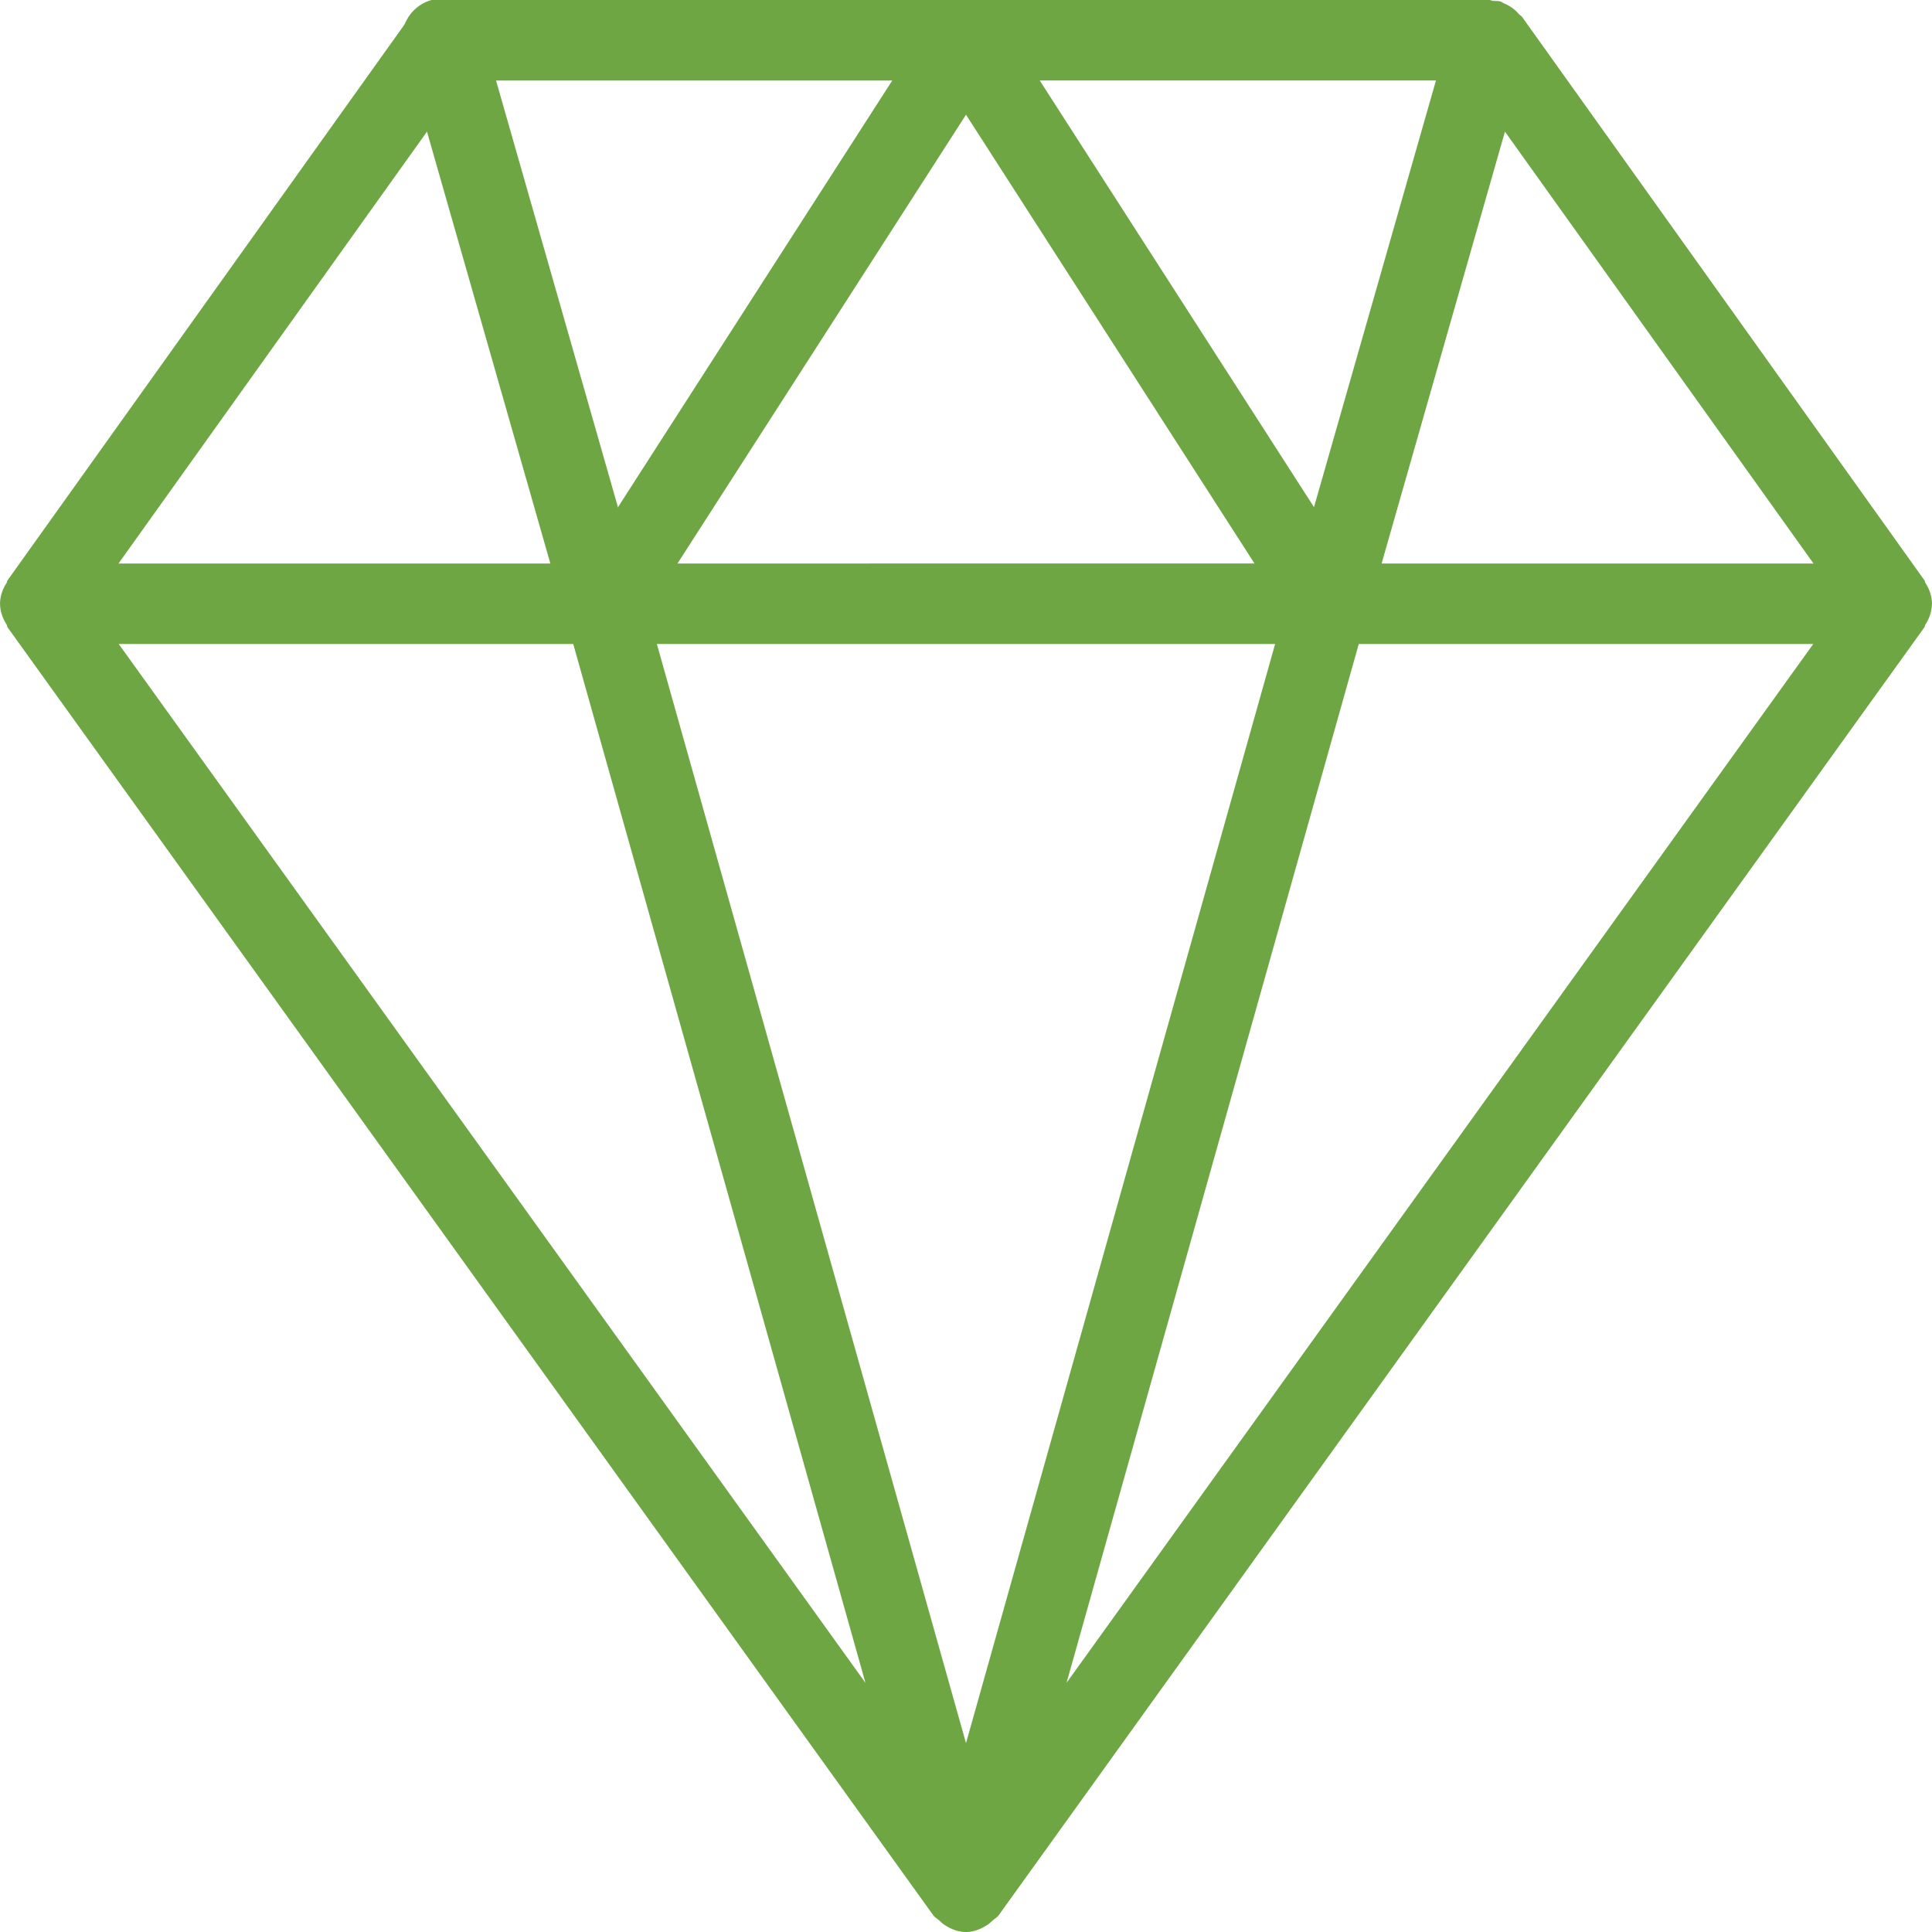 <svg xmlns="http://www.w3.org/2000/svg" viewBox="0 0 24 24"><g fill="#6EA644"><path d="M7.5 8a.5.5 0 01-.481-.362l-2-7.001A.5.5 0 115.98.363l2 7A.5.5 0 017.5 8z"/><path d="M23.999 7.504L24 7.501V7.5a.486.486 0 00-.083-.26c-.006-.009-.003-.022-.01-.03l-5-7.001c-.01-.014-.026-.02-.037-.032a.475.475 0 00-.18-.132c-.019-.008-.032-.021-.052-.027-.029-.008-.059-.004-.088-.007C18.532.01 18.518 0 18.5 0h-13a.502.502 0 00-.407.209l-5 7.001c-.007.009-.004.021-.01.03A.486.486 0 000 7.5v.001l.001.004c.001.095.035.18.082.255.007.01.004.023.011.033l11.5 16c.021.028.052.043.076.066.021.019.037.036.061.051.08.053.169.09.269.09s.189-.038.269-.091c.024-.015.04-.033.061-.051.024-.023.056-.038.076-.066l11.5-16c.007-.01.004-.023.011-.032a.489.489 0 00.082-.256zM7.121 8l3.63 12.905L1.475 8h5.646zm8.463-1H8.416L12 1.425 15.584 7zm-2.668-6h4.922l-1.515 5.3L12.916 1zm2.924 7L12 21.654 8.16 8h7.68zm1.039 0h5.646l-9.276 12.905L16.879 8zm.284-1l1.532-5.365L22.528 7h-5.365zM5.758 1h5.326L7.227 7H1.472l4.286-6z"/></g><path fill="none" d="M0 0h24v24H0z"/></svg>
